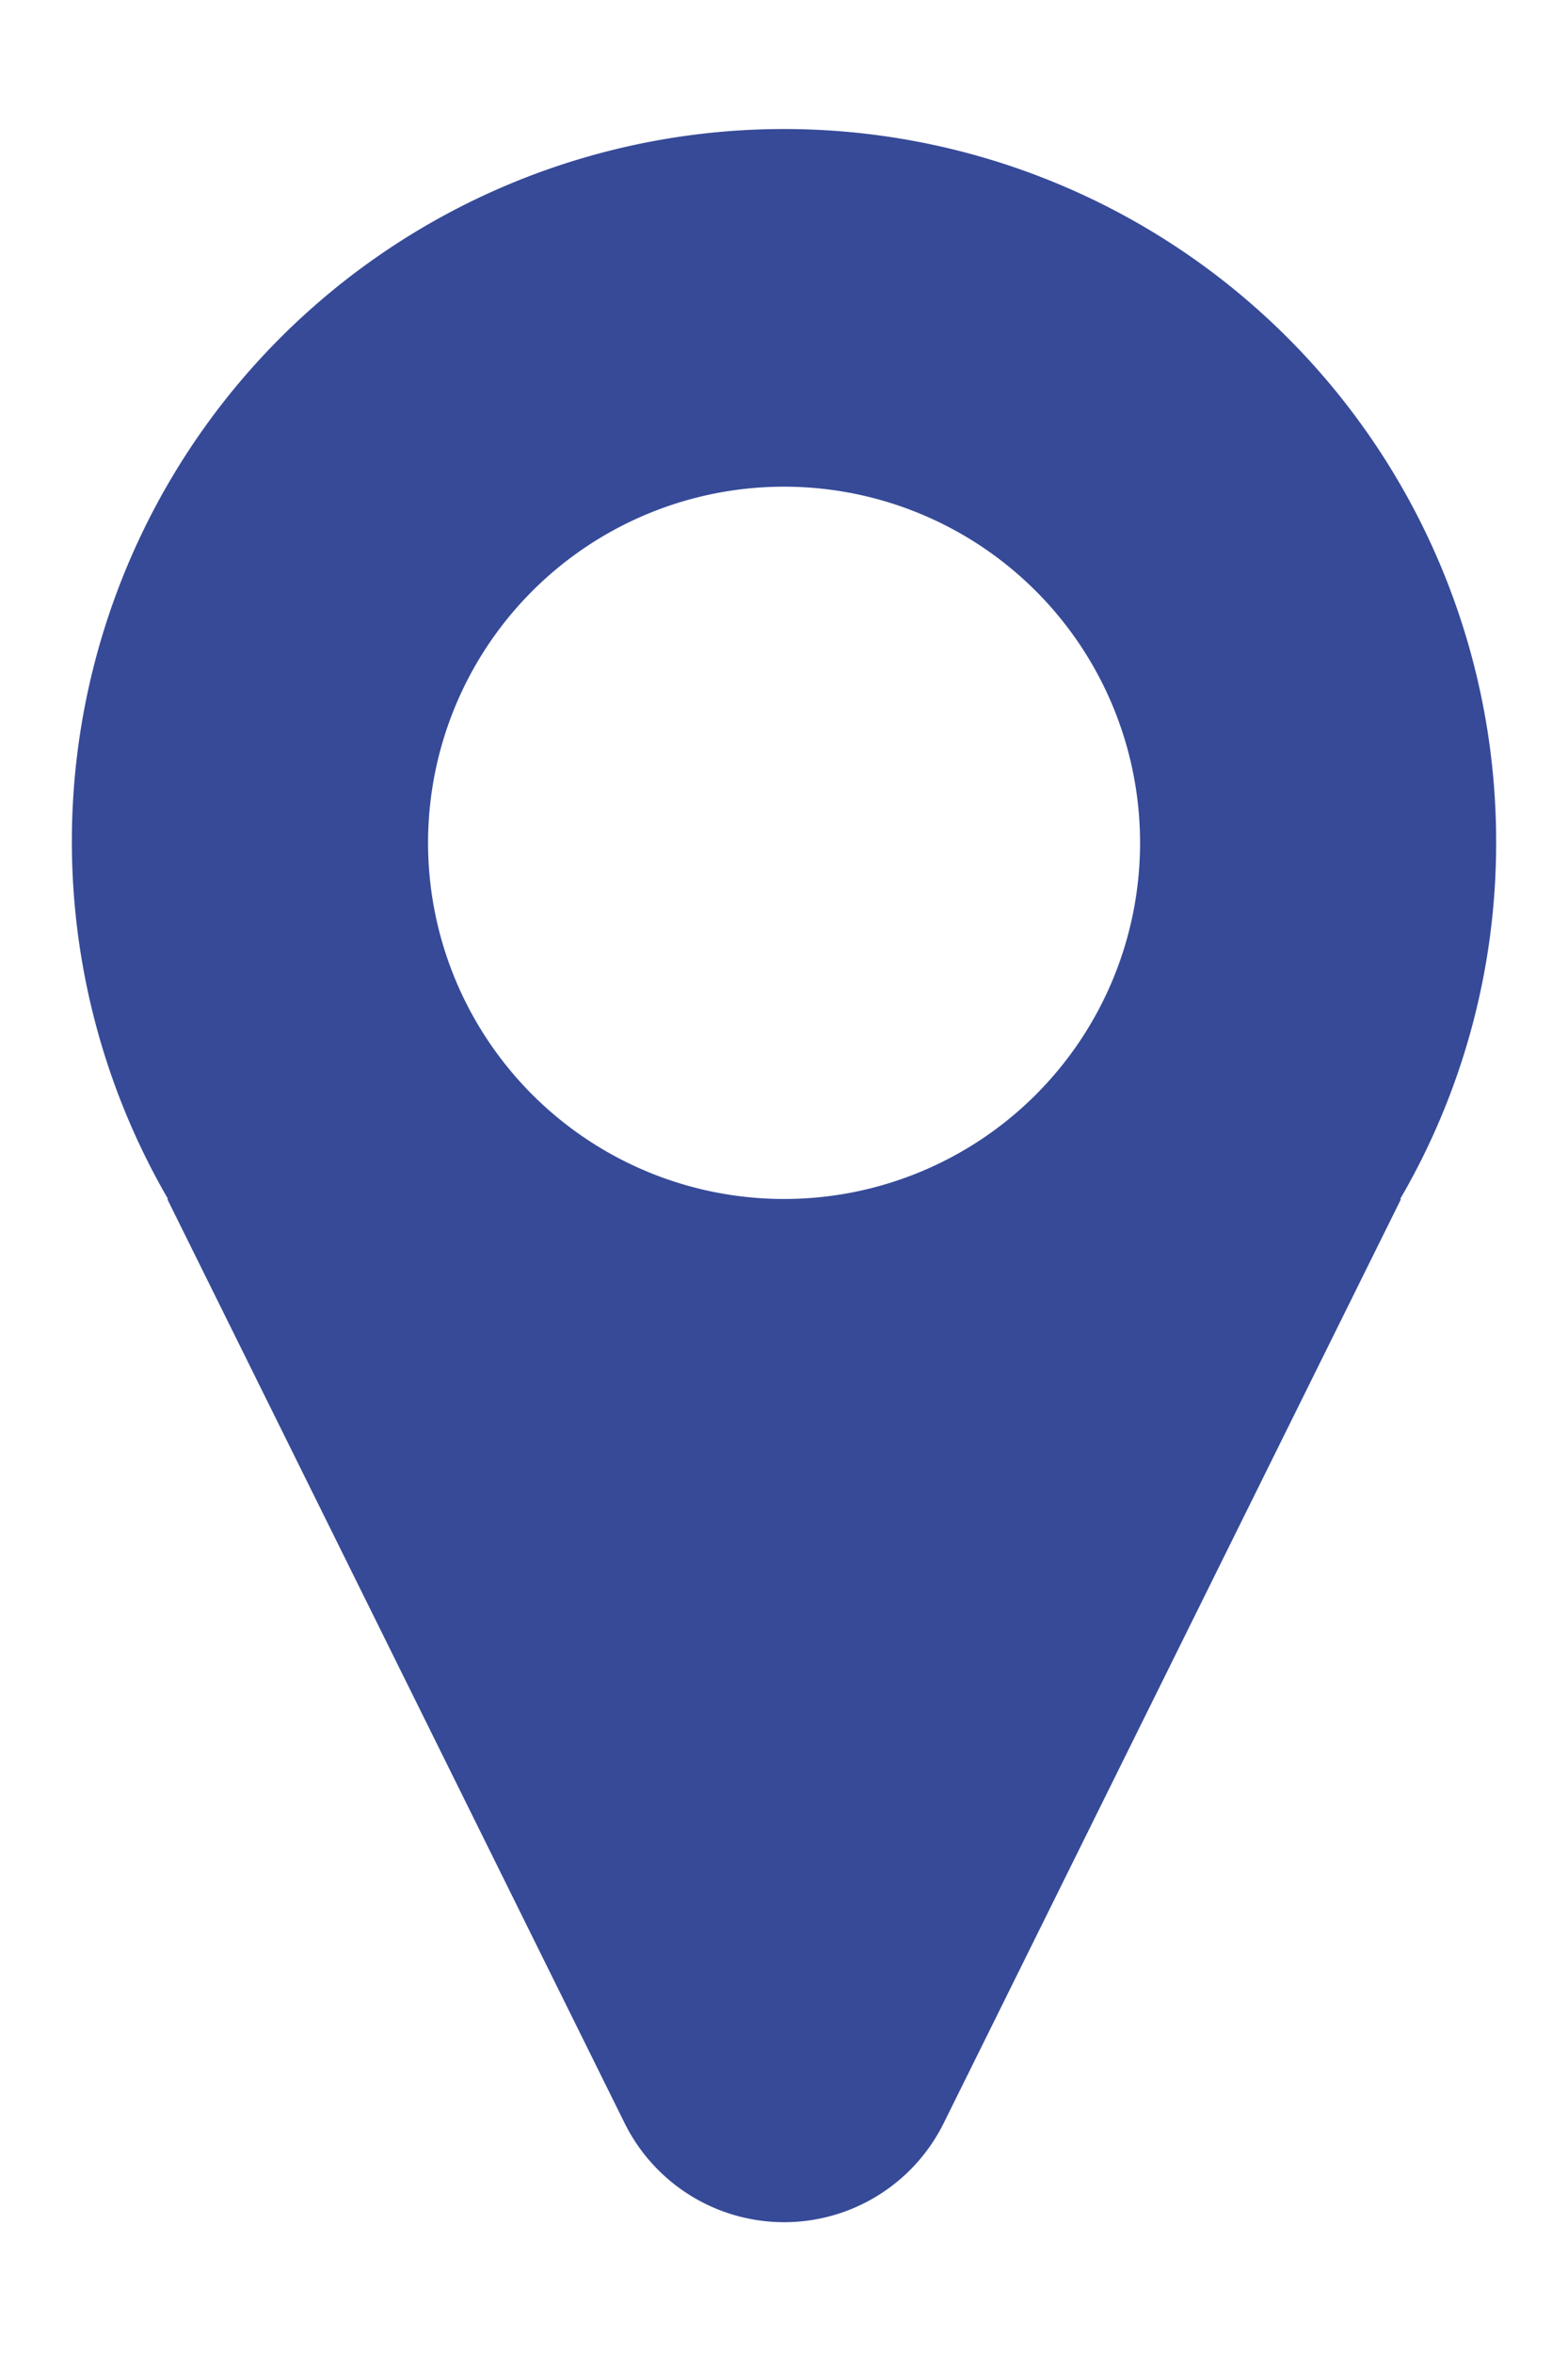 <svg id="图层_1" data-name="图层 1" xmlns="http://www.w3.org/2000/svg" viewBox="0 0 24 36"><defs><style>.cls-1{fill:#364a98;}</style></defs><title>i</title><path class="cls-1" d="M22.9,12.9A10.9,10.9,0,1,0,2.573,18.346H2.561l7,14.138a2.725,2.725,0,0,0,4.883,0l7-14.139h-.013A10.815,10.815,0,0,0,22.9,12.9M12,18.344A5.449,5.449,0,1,1,17.45,12.9,5.448,5.448,0,0,1,12,18.344"/></svg>